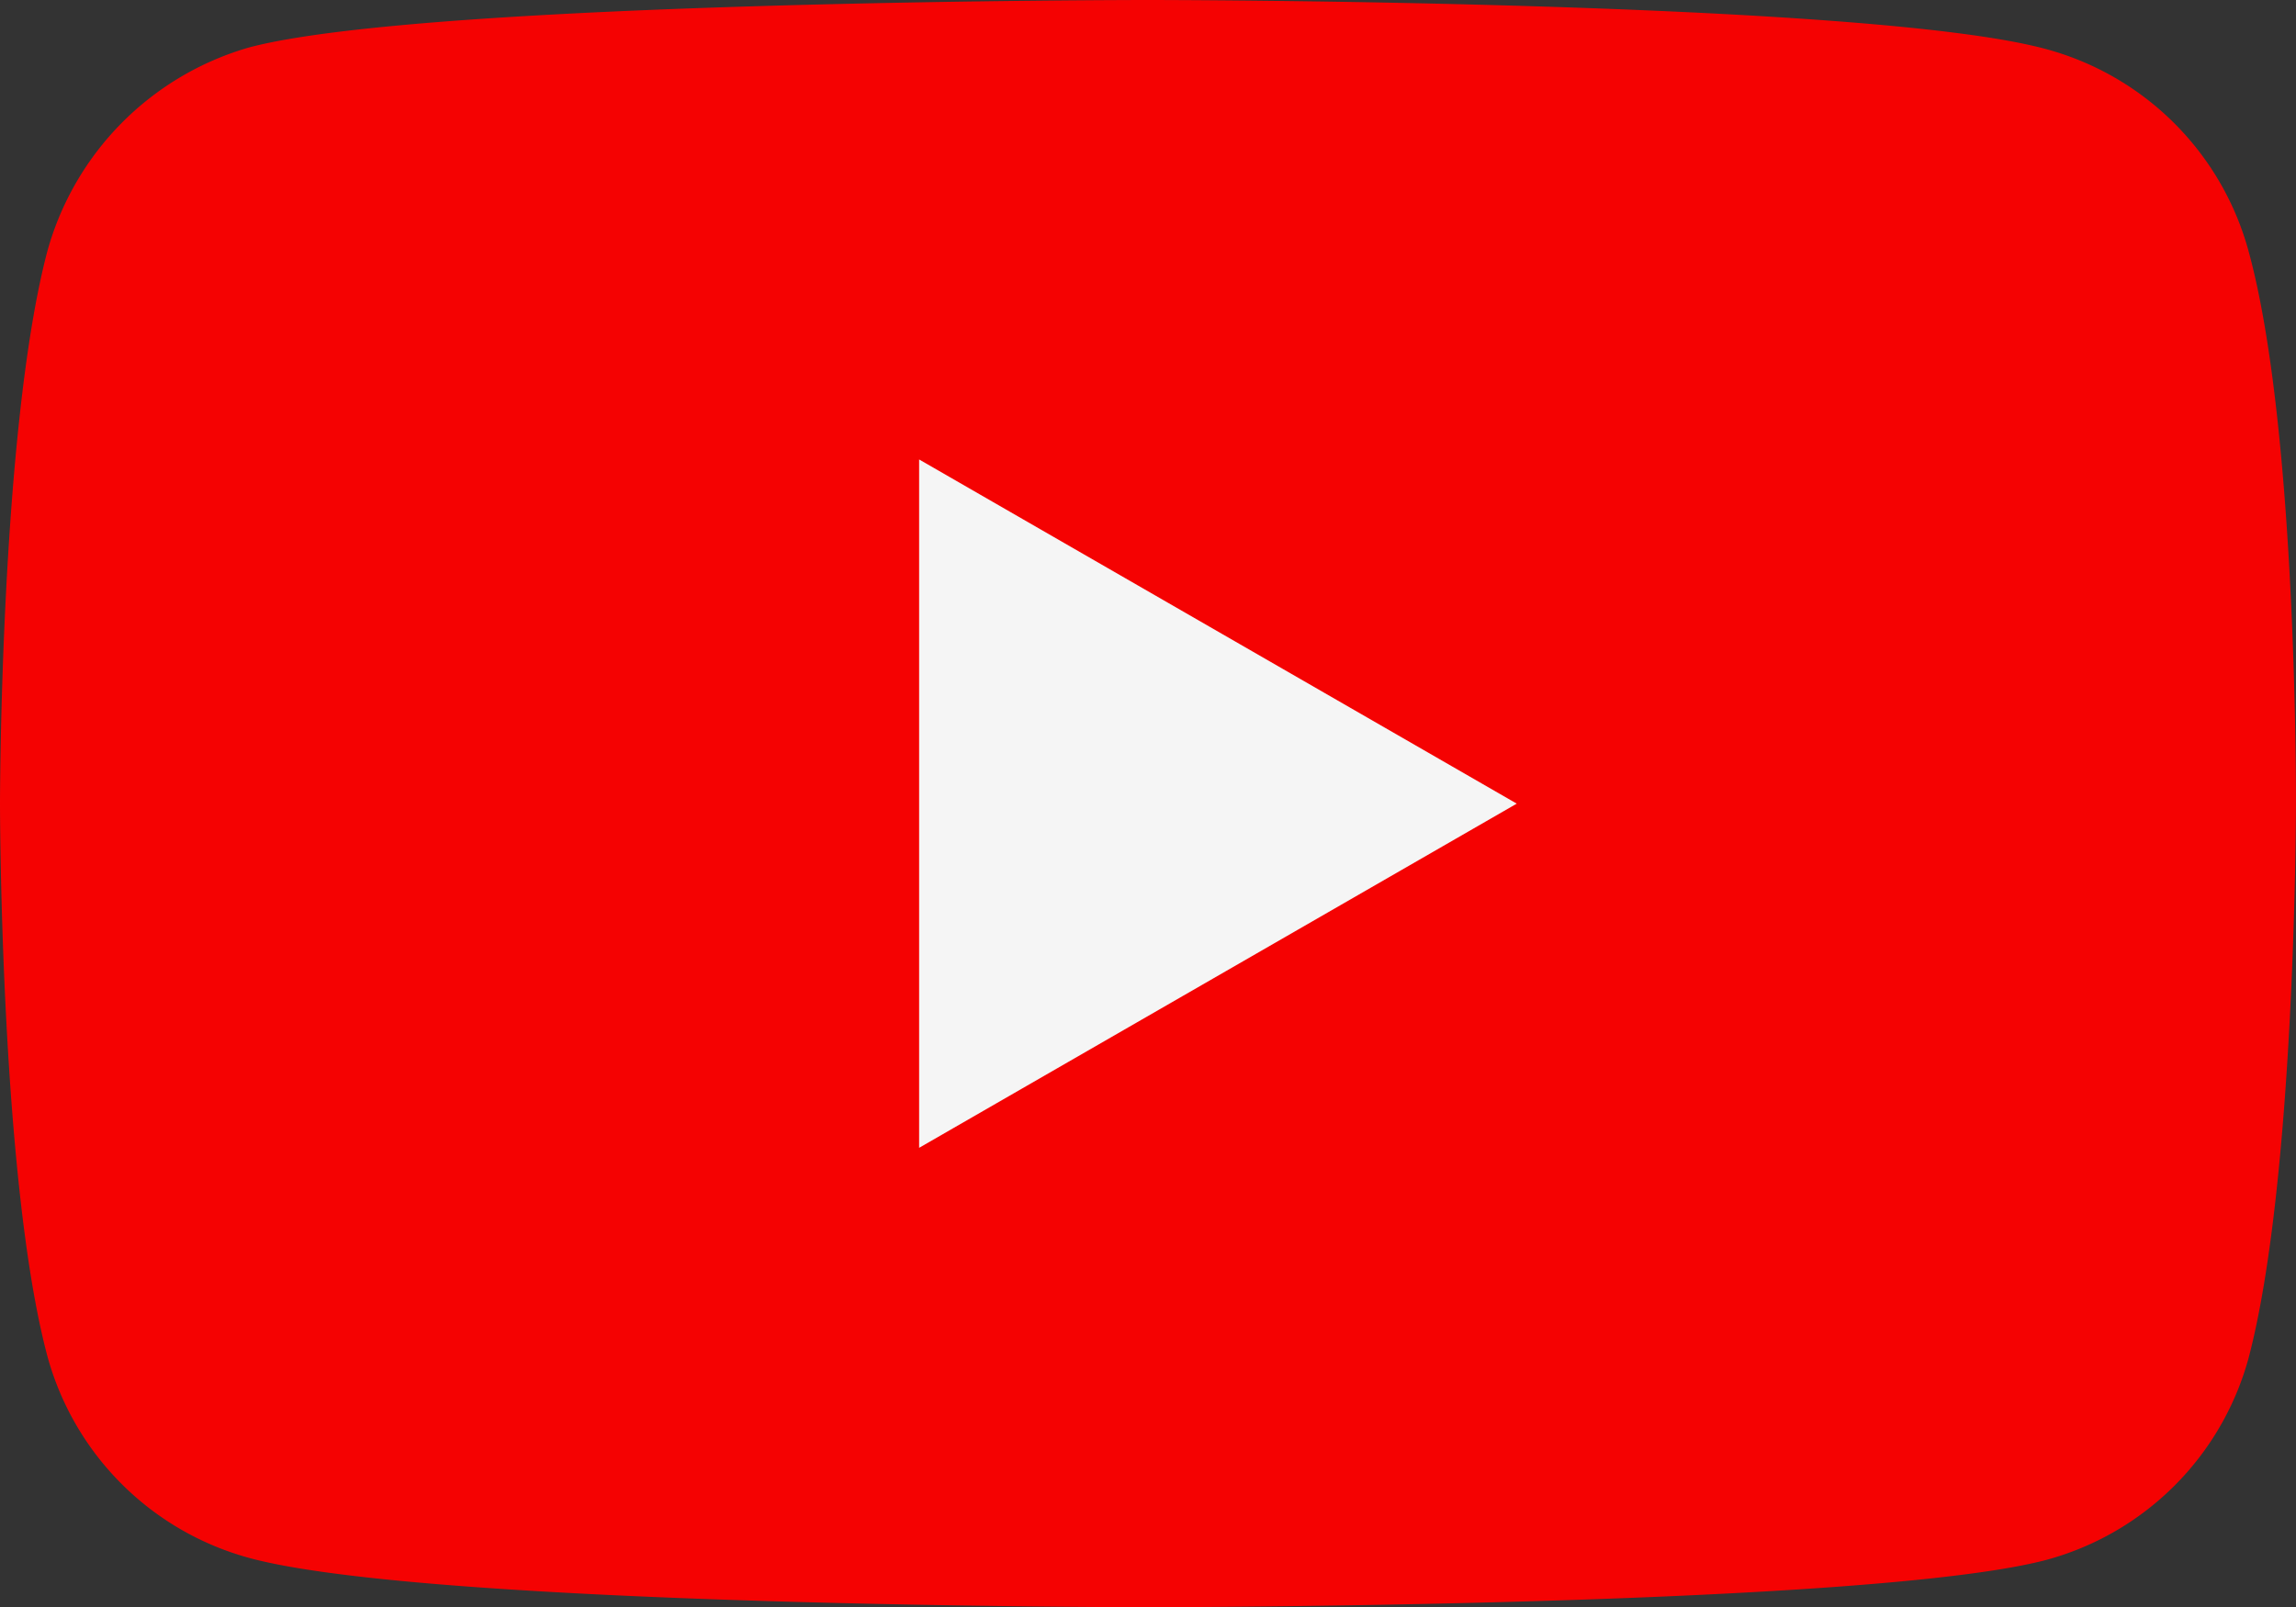 <svg xmlns="http://www.w3.org/2000/svg" width="61.978" height="43.394"><rect width="100%" height="100%" fill="#333333" stroke="none"/><g data-name="youtube (1)" opacity=".95"><path data-name="Path 169" d="M60.7 6.79a7.765 7.765 0 0 0-5.462-5.463C50.388 0 30.988 0 30.988 0s-19.4 0-24.25 1.277A7.924 7.924 0 0 0 1.276 6.79C0 11.64 0 21.7 0 21.7s0 10.105 1.276 14.9a7.766 7.766 0 0 0 5.463 5.463c4.9 1.327 24.25 1.327 24.25 1.327s19.4 0 24.25-1.277a7.765 7.765 0 0 0 5.461-5.458c1.276-4.85 1.276-14.907 1.276-14.907S62.029 11.64 60.7 6.79Zm0 0" fill="red"/><path data-name="Path 170" d="m24.811 30.988 16.132-9.292-16.132-9.292Zm0 0" fill="#fff"/></g></svg>